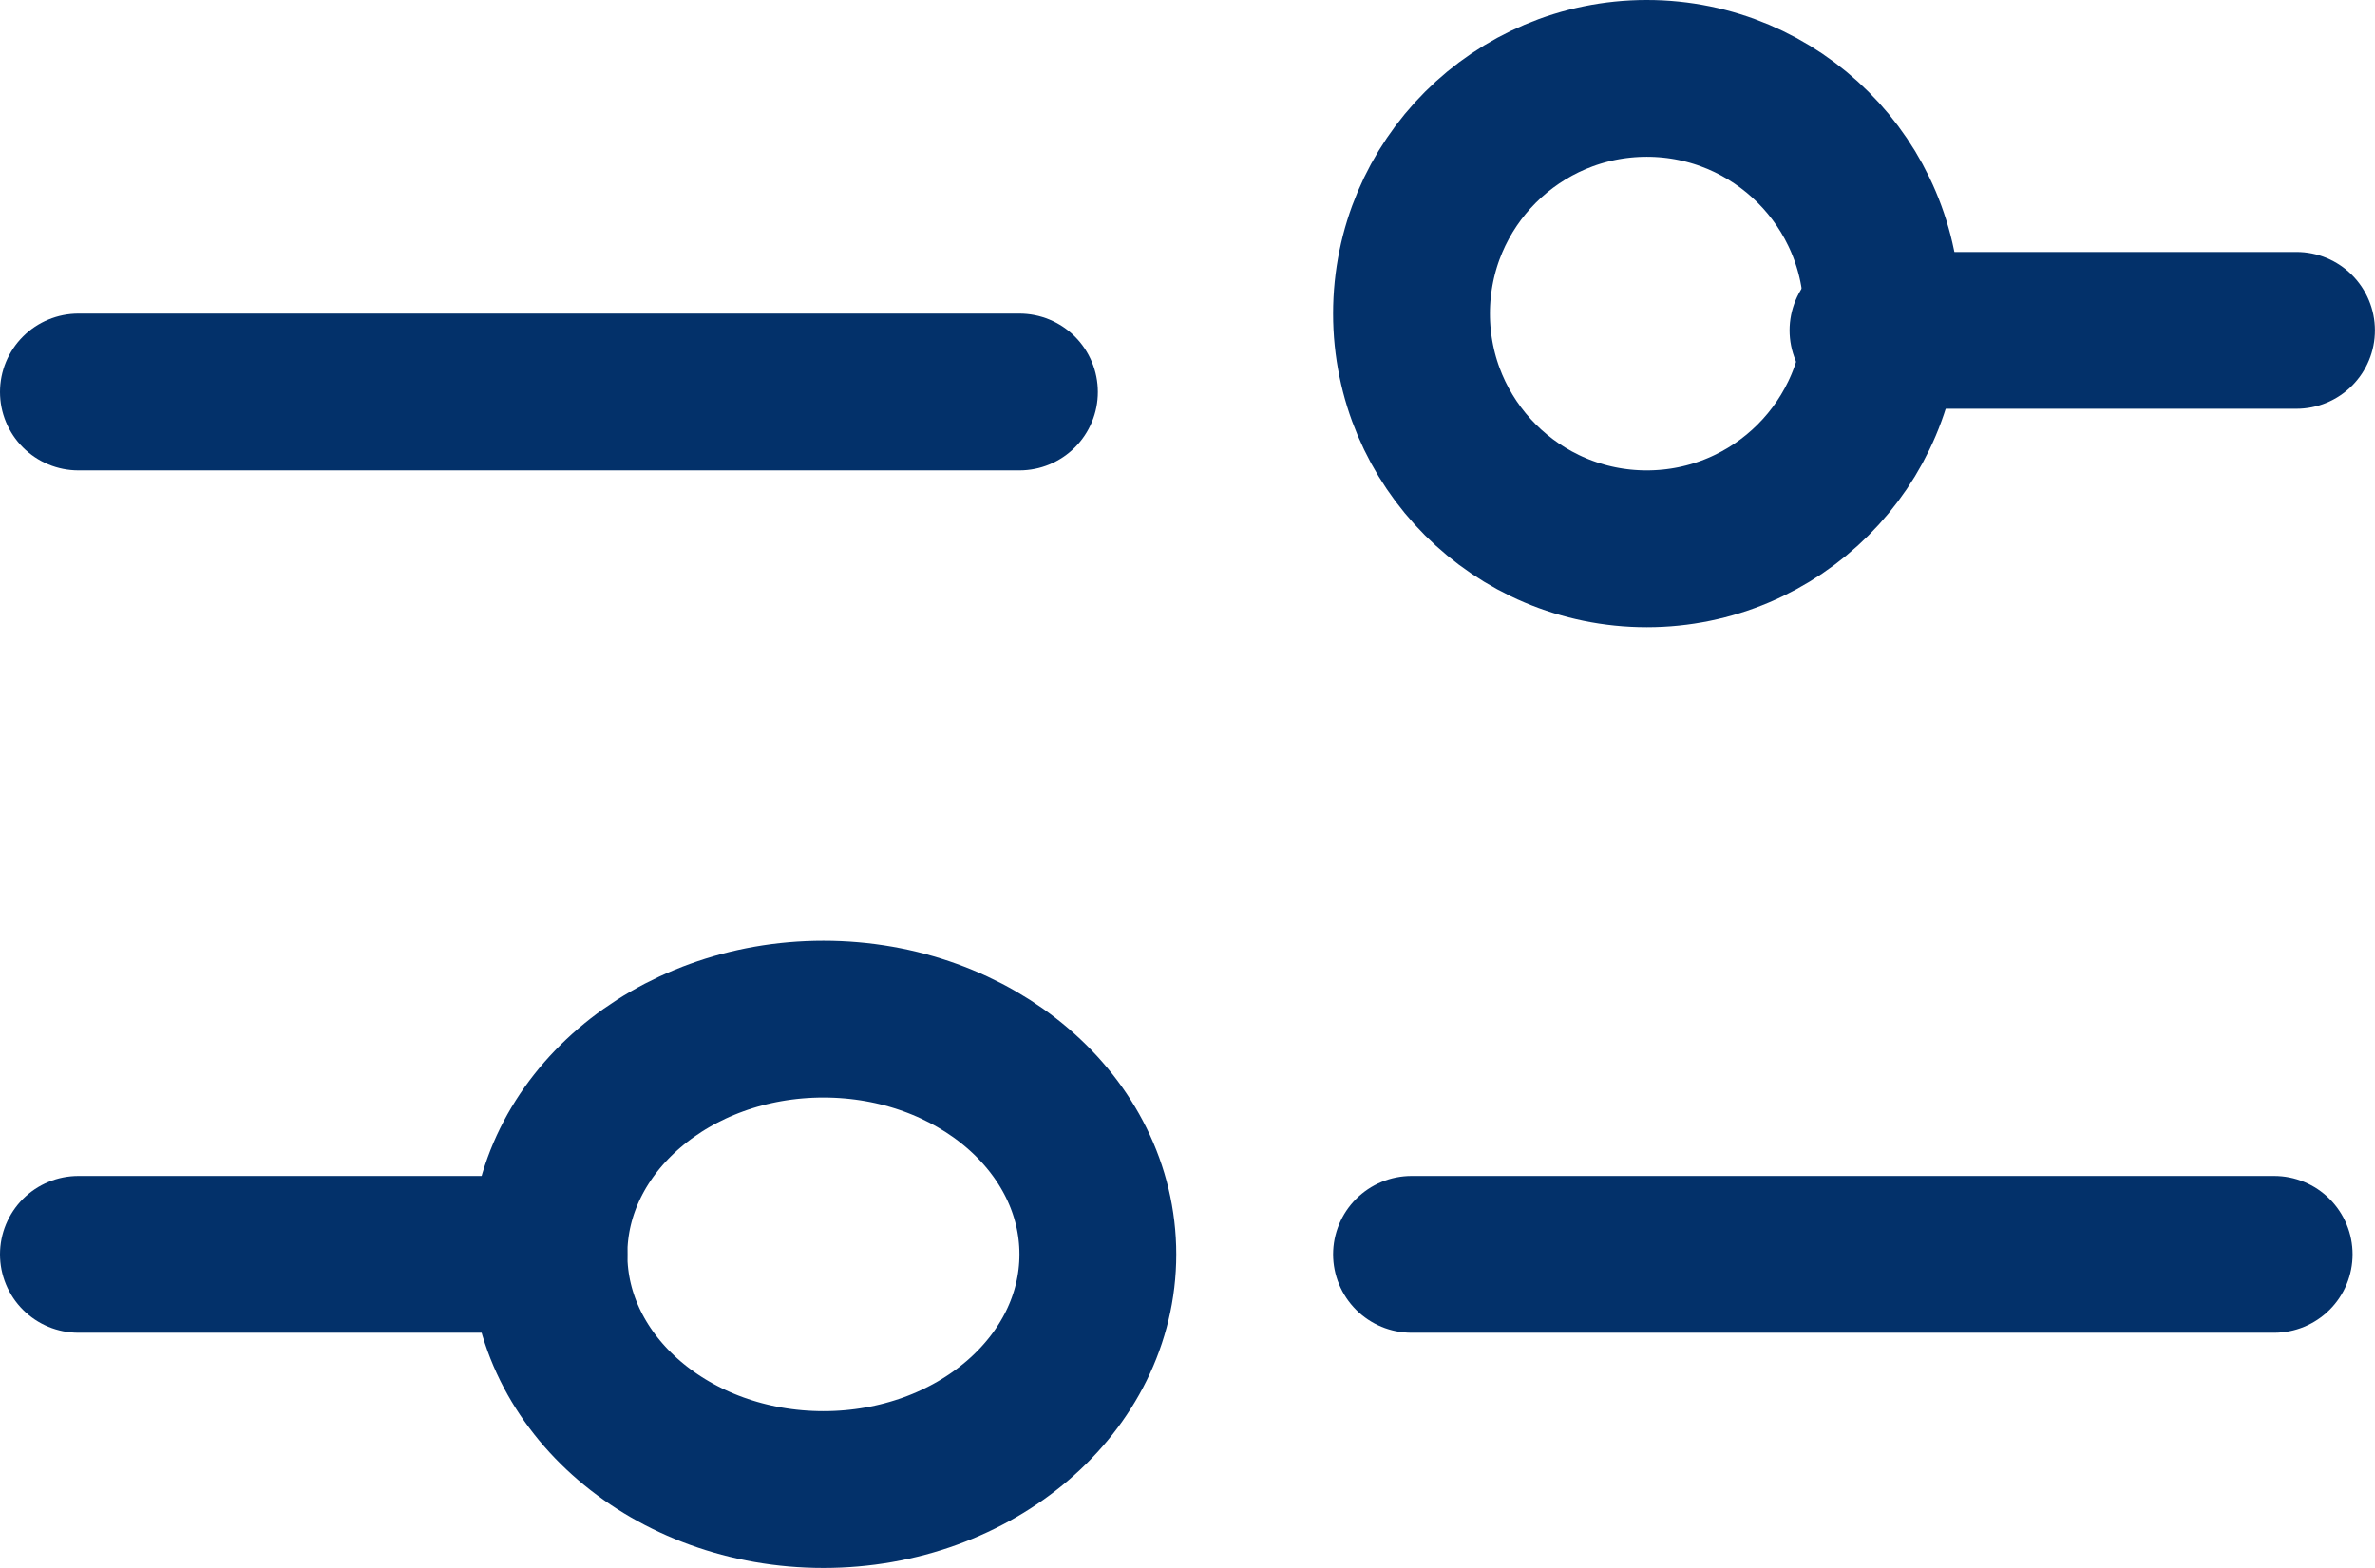 <svg xmlns="http://www.w3.org/2000/svg" width="30.286" height="20" viewBox="0 0 30.286 20">
  <g id="icon-narrow-down" transform="translate(-1138 -1375)">
    <circle id="楕円形_447" data-name="楕円形 447" cx="3" cy="3" r="3" transform="translate(1156 1376)" fill="none" stroke="#03316a" stroke-linecap="round" stroke-linejoin="round" stroke-width="2"/>
    <line id="線_643" data-name="線 643" x2="12" transform="translate(1139 1380)" fill="none" stroke="#03316a" stroke-linecap="round" stroke-linejoin="round" stroke-width="2"/>
    <line id="線_644" data-name="線 644" x2="5.464" transform="translate(1161.821 1379.214)" fill="none" stroke="#03316a" stroke-linecap="round" stroke-linejoin="round" stroke-width="2"/>
    <line id="線_645" data-name="線 645" x2="6" transform="translate(1139 1391)" fill="none" stroke="#03316a" stroke-linecap="round" stroke-linejoin="round" stroke-width="2"/>
    <ellipse id="楕円形_448" data-name="楕円形 448" cx="3.5" cy="3" rx="3.5" ry="3" transform="translate(1145 1388)" fill="none" stroke="#03316a" stroke-linecap="round" stroke-linejoin="round" stroke-width="2"/>
    <line id="線_646" data-name="線 646" x2="11" transform="translate(1156 1391)" fill="none" stroke="#03316a" stroke-linecap="round" stroke-linejoin="round" stroke-width="2"/>
  </g>
</svg>
